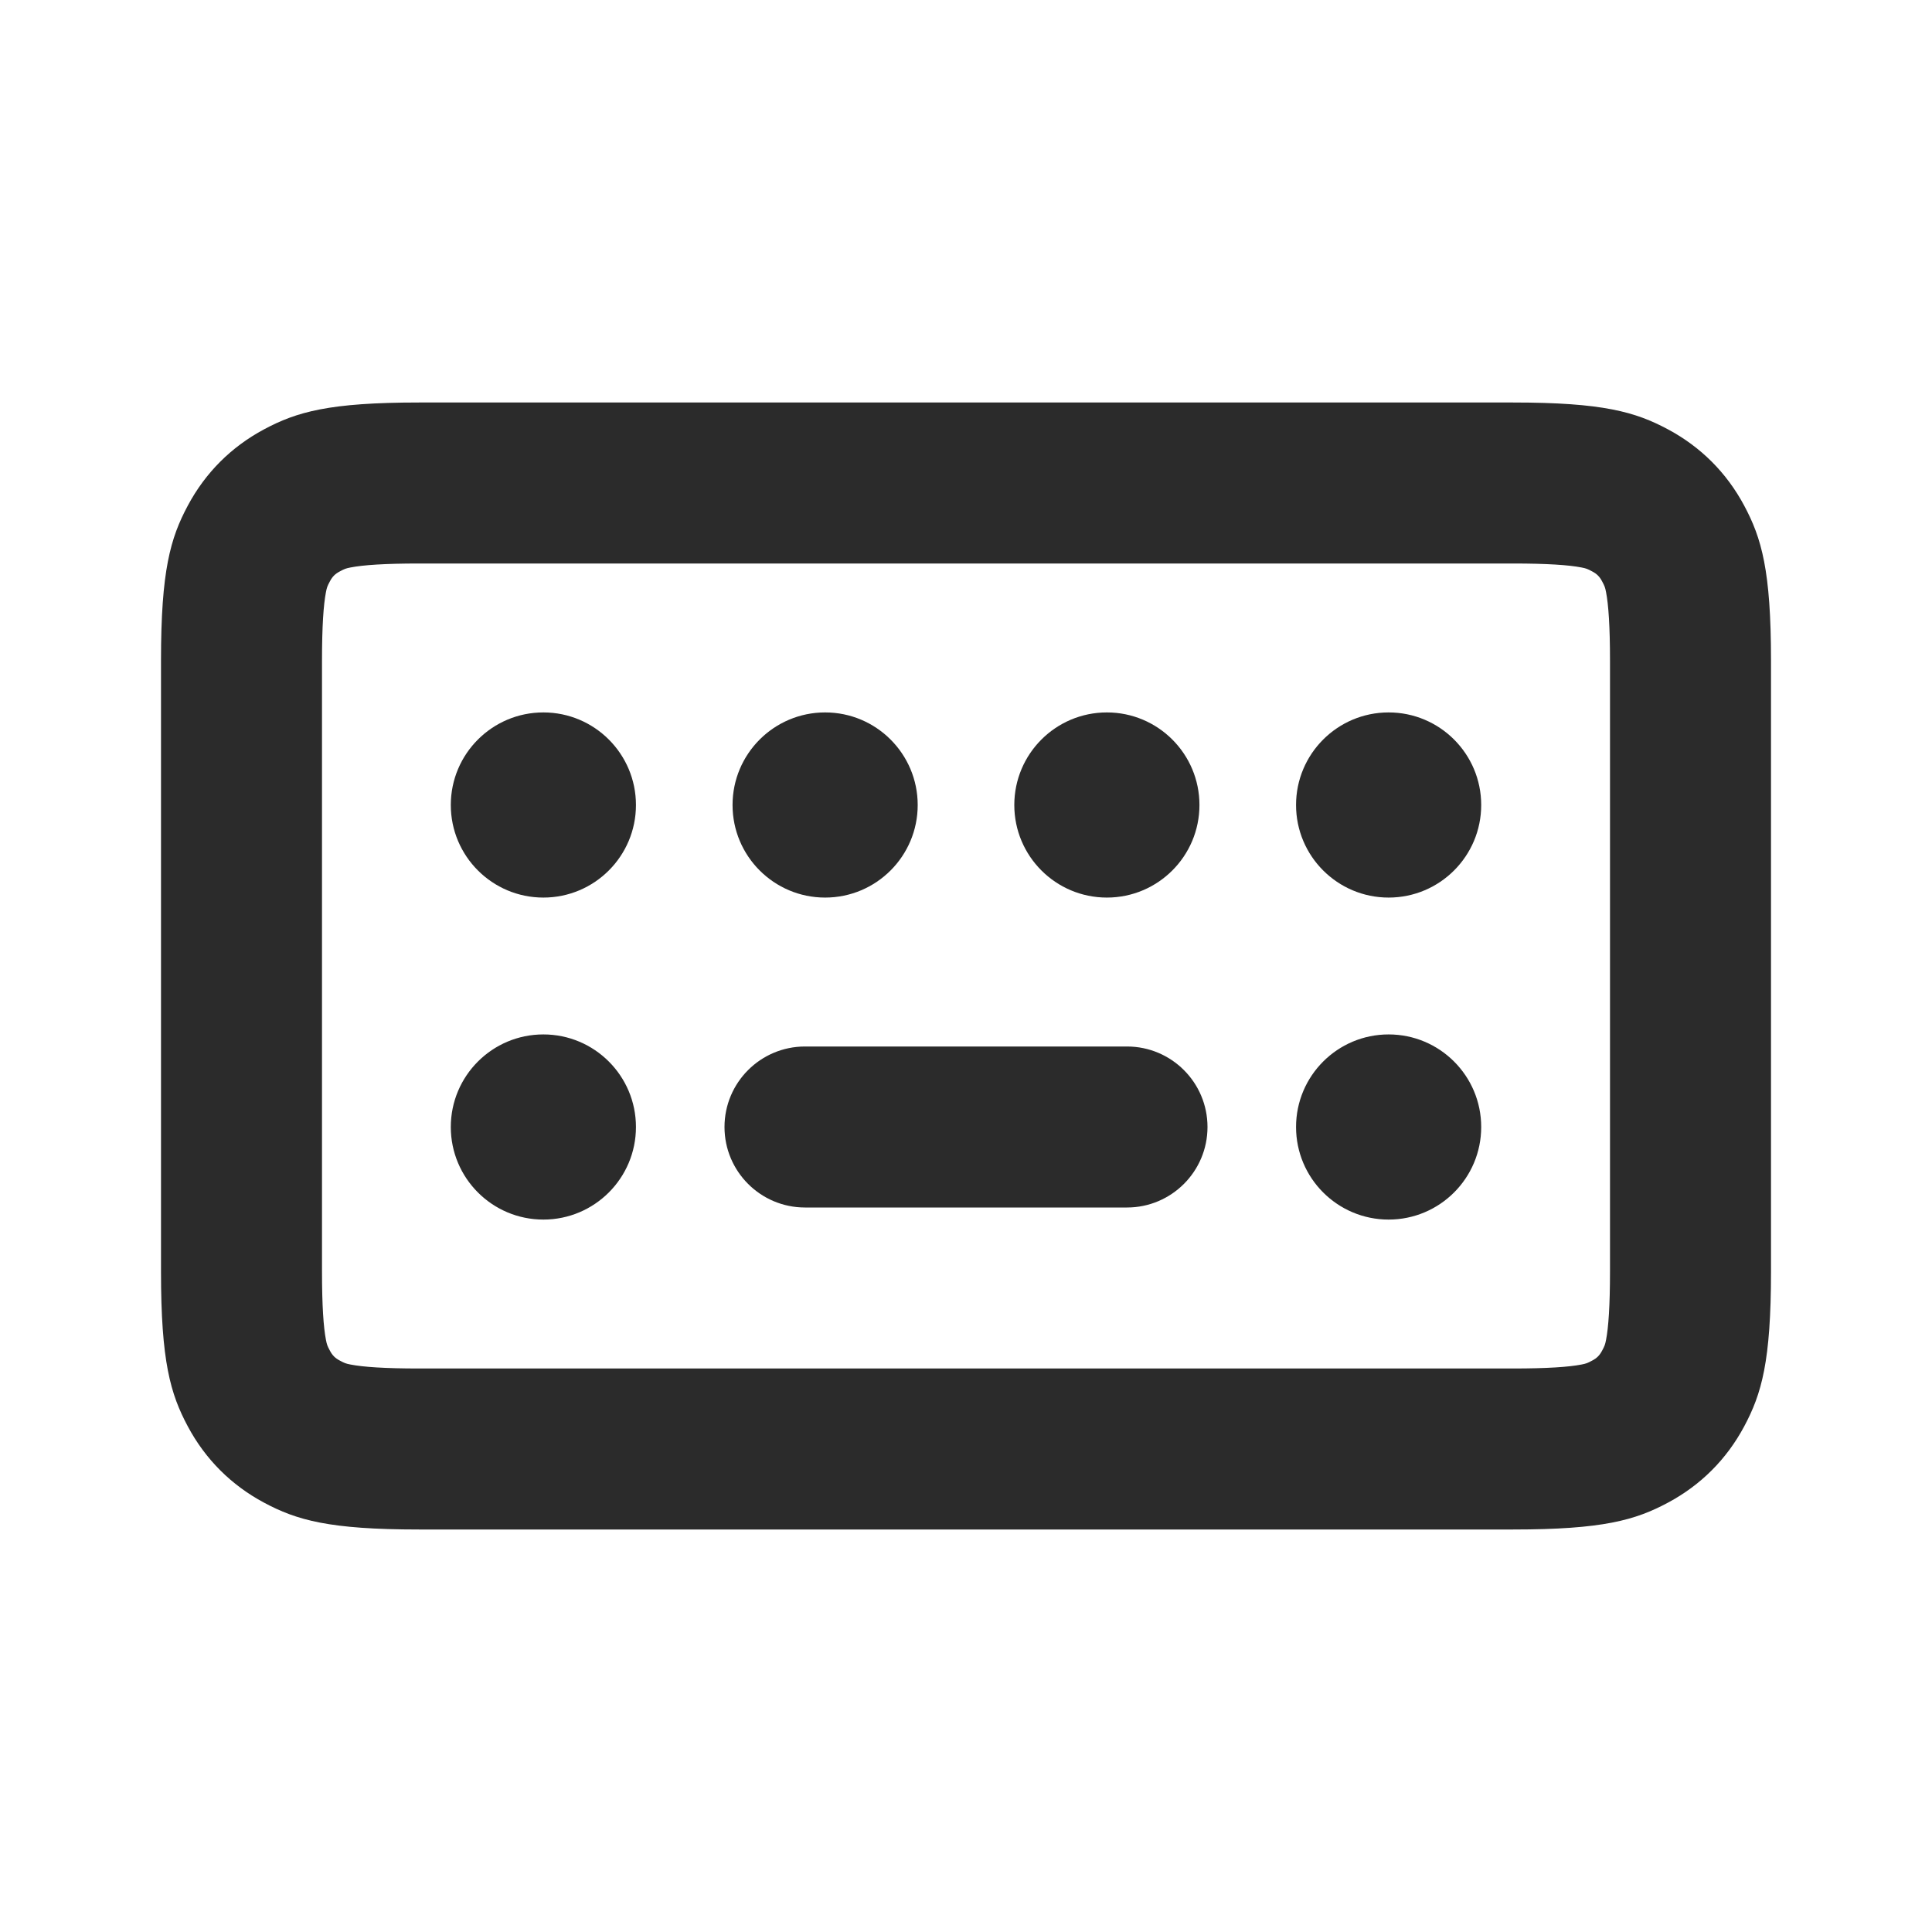 <?xml version="1.0" encoding="UTF-8"?> <svg xmlns="http://www.w3.org/2000/svg" width="24" height="24" viewBox="0 0 24 24" fill="none"> <path d="M5.205 5H18.795C19.91 5 20.314 5.116 20.721 5.334C21.128 5.552 21.448 5.872 21.666 6.279C21.884 6.686 22 7.09 22 8.205V15.795C22 16.91 21.884 17.314 21.666 17.721C21.448 18.128 21.128 18.448 20.721 18.666C20.314 18.884 19.91 19 18.795 19H5.205C4.09 19 3.686 18.884 3.279 18.666C2.872 18.448 2.552 18.128 2.334 17.721C2.116 17.314 2 16.91 2 15.795V8.205C2 7.09 2.116 6.686 2.334 6.279C2.552 5.872 2.872 5.552 3.279 5.334C3.686 5.116 4.09 5 5.205 5ZM5.205 7C4.778 7 4.511 7.019 4.356 7.049C4.295 7.061 4.282 7.066 4.222 7.098C4.163 7.129 4.129 7.163 4.098 7.222C4.066 7.282 4.061 7.295 4.049 7.356C4.019 7.511 4 7.778 4 8.205V15.795C4 16.222 4.019 16.489 4.049 16.644C4.061 16.705 4.066 16.718 4.098 16.778C4.129 16.837 4.163 16.871 4.222 16.902C4.282 16.934 4.295 16.939 4.356 16.951C4.511 16.981 4.778 17 5.205 17H18.795C19.222 17 19.489 16.981 19.644 16.951C19.705 16.939 19.718 16.934 19.778 16.902C19.837 16.871 19.871 16.837 19.902 16.778C19.934 16.718 19.939 16.705 19.951 16.644C19.981 16.489 20 16.222 20 15.795V8.205C20 7.778 19.981 7.511 19.951 7.356C19.939 7.295 19.934 7.282 19.902 7.222C19.871 7.163 19.837 7.129 19.778 7.098C19.718 7.066 19.705 7.061 19.644 7.049C19.489 7.019 19.222 7 18.795 7H5.205ZM6.75 8.85C7.385 8.85 7.9 9.365 7.9 10C7.9 10.635 7.385 11.15 6.75 11.15C6.115 11.15 5.6 10.635 5.6 10C5.6 9.365 6.115 8.85 6.75 8.85ZM10.25 8.85C10.885 8.85 11.4 9.365 11.4 10C11.4 10.635 10.885 11.15 10.25 11.15C9.615 11.15 9.1 10.635 9.1 10C9.1 9.365 9.615 8.85 10.25 8.85ZM13.75 8.85C14.385 8.85 14.9 9.365 14.9 10C14.9 10.635 14.385 11.15 13.75 11.15C13.115 11.15 12.6 10.635 12.6 10C12.6 9.365 13.115 8.85 13.75 8.85ZM17.25 8.85C17.885 8.85 18.4 9.365 18.4 10C18.4 10.635 17.885 11.15 17.25 11.15C16.615 11.15 16.1 10.635 16.1 10C16.1 9.365 16.615 8.85 17.25 8.85ZM17.25 12.85C17.885 12.85 18.4 13.365 18.4 14C18.4 14.635 17.885 15.15 17.25 15.15C16.615 15.15 16.1 14.635 16.1 14C16.1 13.365 16.615 12.85 17.25 12.85ZM6.75 12.85C7.385 12.85 7.9 13.365 7.9 14C7.9 14.635 7.385 15.15 6.75 15.15C6.115 15.15 5.6 14.635 5.6 14C5.6 13.365 6.115 12.85 6.75 12.85ZM10 13H14C14.552 13 15 13.448 15 14C15 14.552 14.552 15 14 15H10C9.448 15 9 14.552 9 14C9 13.448 9.448 13 10 13Z" fill="black" fill-opacity="0.83"></path> </svg> 